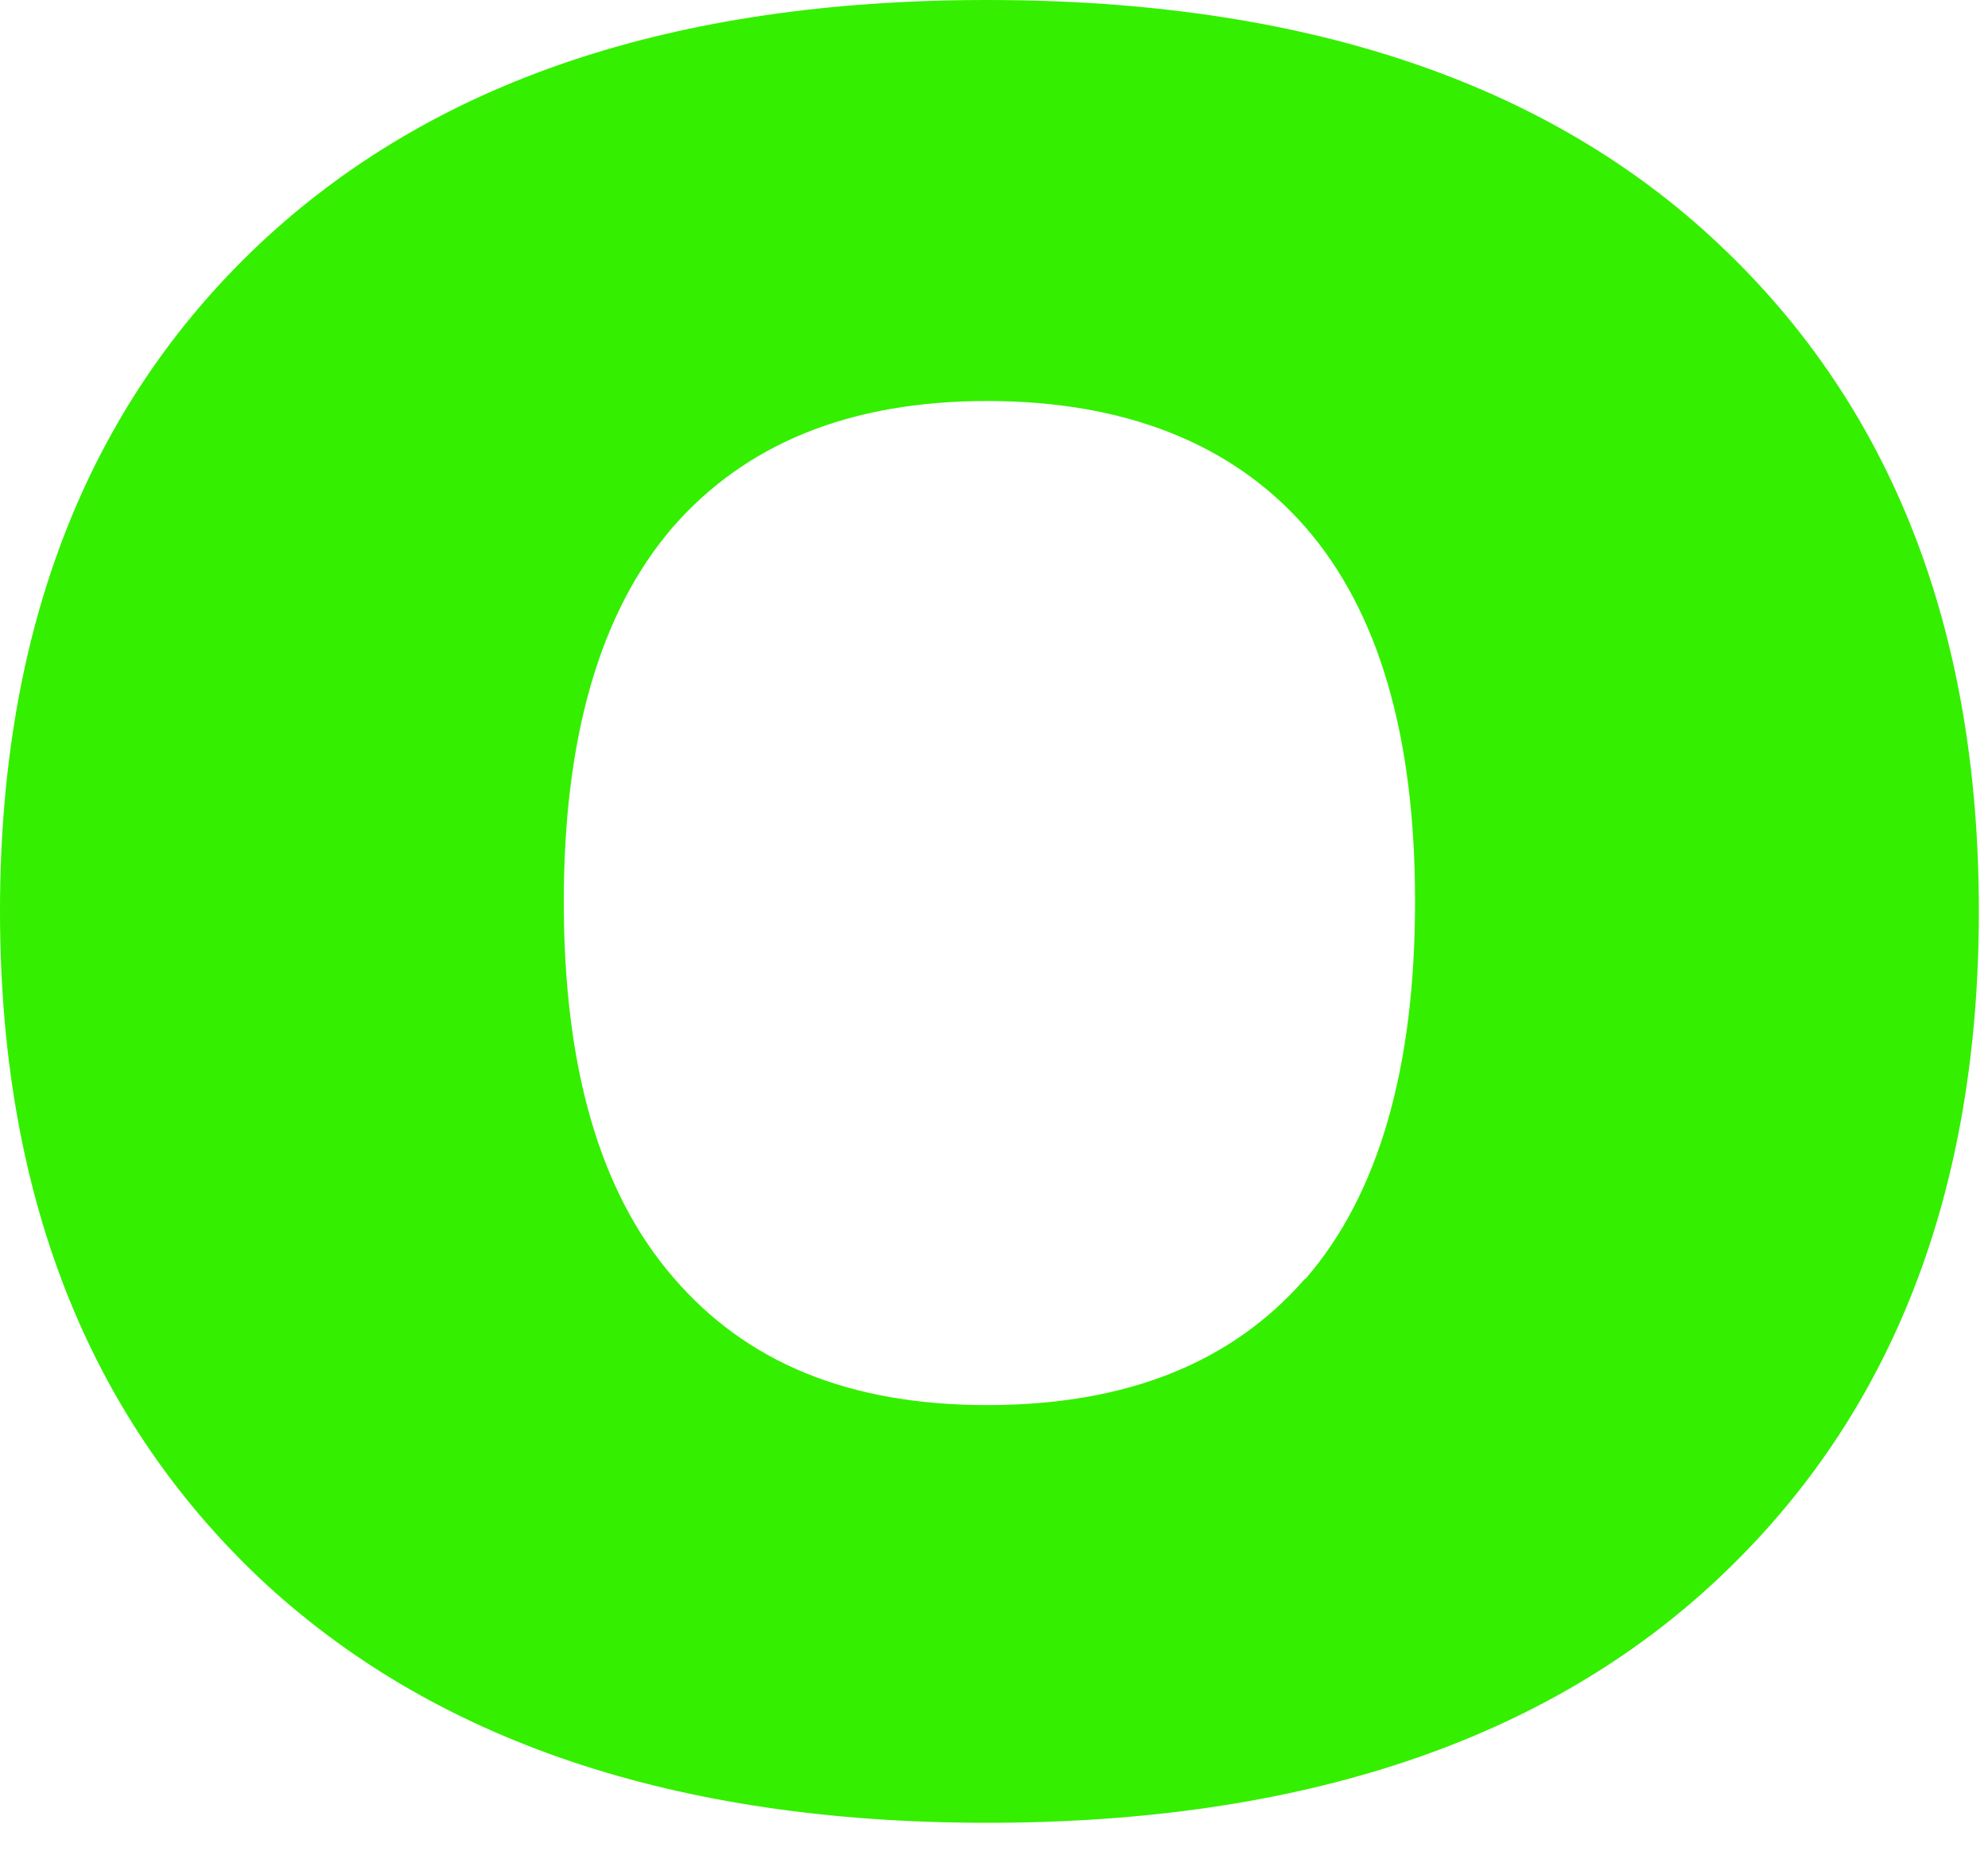 <?xml version="1.0" encoding="utf-8"?>
<svg xmlns="http://www.w3.org/2000/svg" fill="none" height="100%" overflow="visible" preserveAspectRatio="none" style="display: block;" viewBox="0 0 15 14" width="100%">
<path d="M12.972 1.845C11.671 0.615 9.826 0 7.449 0C5.072 0 3.261 0.615 1.954 1.845C0.653 3.075 0 4.755 0 6.875C0 8.994 0.653 10.669 1.954 11.905C3.261 13.135 5.089 13.755 7.449 13.755C9.81 13.755 11.665 13.14 12.972 11.905C14.278 10.675 14.931 8.994 14.931 6.875C14.931 4.755 14.278 3.075 12.972 1.845ZM9.848 9.648C9.294 10.285 8.498 10.603 7.449 10.603C6.401 10.603 5.627 10.279 5.078 9.637C4.523 8.994 4.254 8.05 4.254 6.803C4.254 5.557 4.529 4.613 5.078 3.976C5.632 3.344 6.417 3.026 7.449 3.026C8.481 3.026 9.294 3.344 9.848 3.976C10.403 4.613 10.677 5.551 10.677 6.803C10.677 8.055 10.403 9.016 9.848 9.653V9.648Z" fill="#34EF00" id="Vector"/>
</svg>